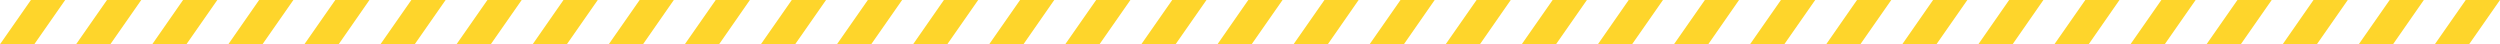<svg xmlns="http://www.w3.org/2000/svg" viewBox="0 0 261.94 4.64"><path d="M3.59 4.64H0L3.24 0h3.59L3.59 4.64zm7.97 0H7.97L11.21 0h3.59l-3.24 4.64zm7.97 0h-3.58L19.18 0h3.59l-3.24 4.64zm7.97 0h-3.58L27.15 0h3.59L27.5 4.64zm7.98 0h-3.59L35.13 0h3.58l-3.23 4.64zm7.97 0h-3.59L43.1 0h3.59l-3.24 4.64zm7.97 0h-3.59L51.07 0h3.59l-3.24 4.64zm7.97 0h-3.58L59.04 0h3.59l-3.24 4.64zm7.98 0h-3.59L67.02 0h3.58l-3.23 4.64zm7.97 0h-3.59L74.99 0h3.58l-3.23 4.64zm7.97 0h-3.59L82.96 0h3.59l-3.24 4.64zm7.97 0h-3.59L90.93 0h3.59l-3.24 4.64zm7.97 0h-3.58L98.9 0h3.59l-3.24 4.64zm7.98 0h-3.59L106.88 0h3.58l-3.23 4.64zm7.97 0h-3.59L114.85 0h3.59l-3.24 4.64zm7.97 0h-3.59L122.82 0h3.59l-3.24 4.64zm7.97 0h-3.58L130.79 0h3.59l-3.24 4.64zm7.98 0h-3.59L138.77 0h3.58l-3.23 4.64zm7.97 0h-3.59L146.74 0h3.58l-3.23 4.64zm7.97 0h-3.59L154.71 0h3.58l-3.23 4.64zm7.97 0h-3.59L162.68 0h3.59l-3.24 4.64zm7.97 0h-3.58L170.65 0h3.59L171 4.64zm7.98 0h-3.59L178.63 0h3.58l-3.23 4.64zm7.97 0h-3.59L186.6 0h3.59l-3.24 4.64zm7.97 0h-3.58L194.57 0h3.59l-3.24 4.64zm7.97 0h-3.58L202.54 0h3.59l-3.24 4.64zm7.98 0h-3.59L210.51 0h3.59l-3.23 4.64zm7.97 0h-3.59L218.49 0h3.58l-3.23 4.64zm7.97 0h-3.59L226.46 0h3.59l-3.24 4.64zm7.97 0h-3.59L234.43 0h3.59l-3.24 4.64zm7.97 0h-3.58L242.4 0h3.59l-3.24 4.64zm7.98 0h-3.59L250.38 0h3.58l-3.23 4.64zm7.97 0h-3.59L258.35 0h3.59l-3.24 4.64z" fill="#fed52b" data-name="レイヤー 2"/></svg>